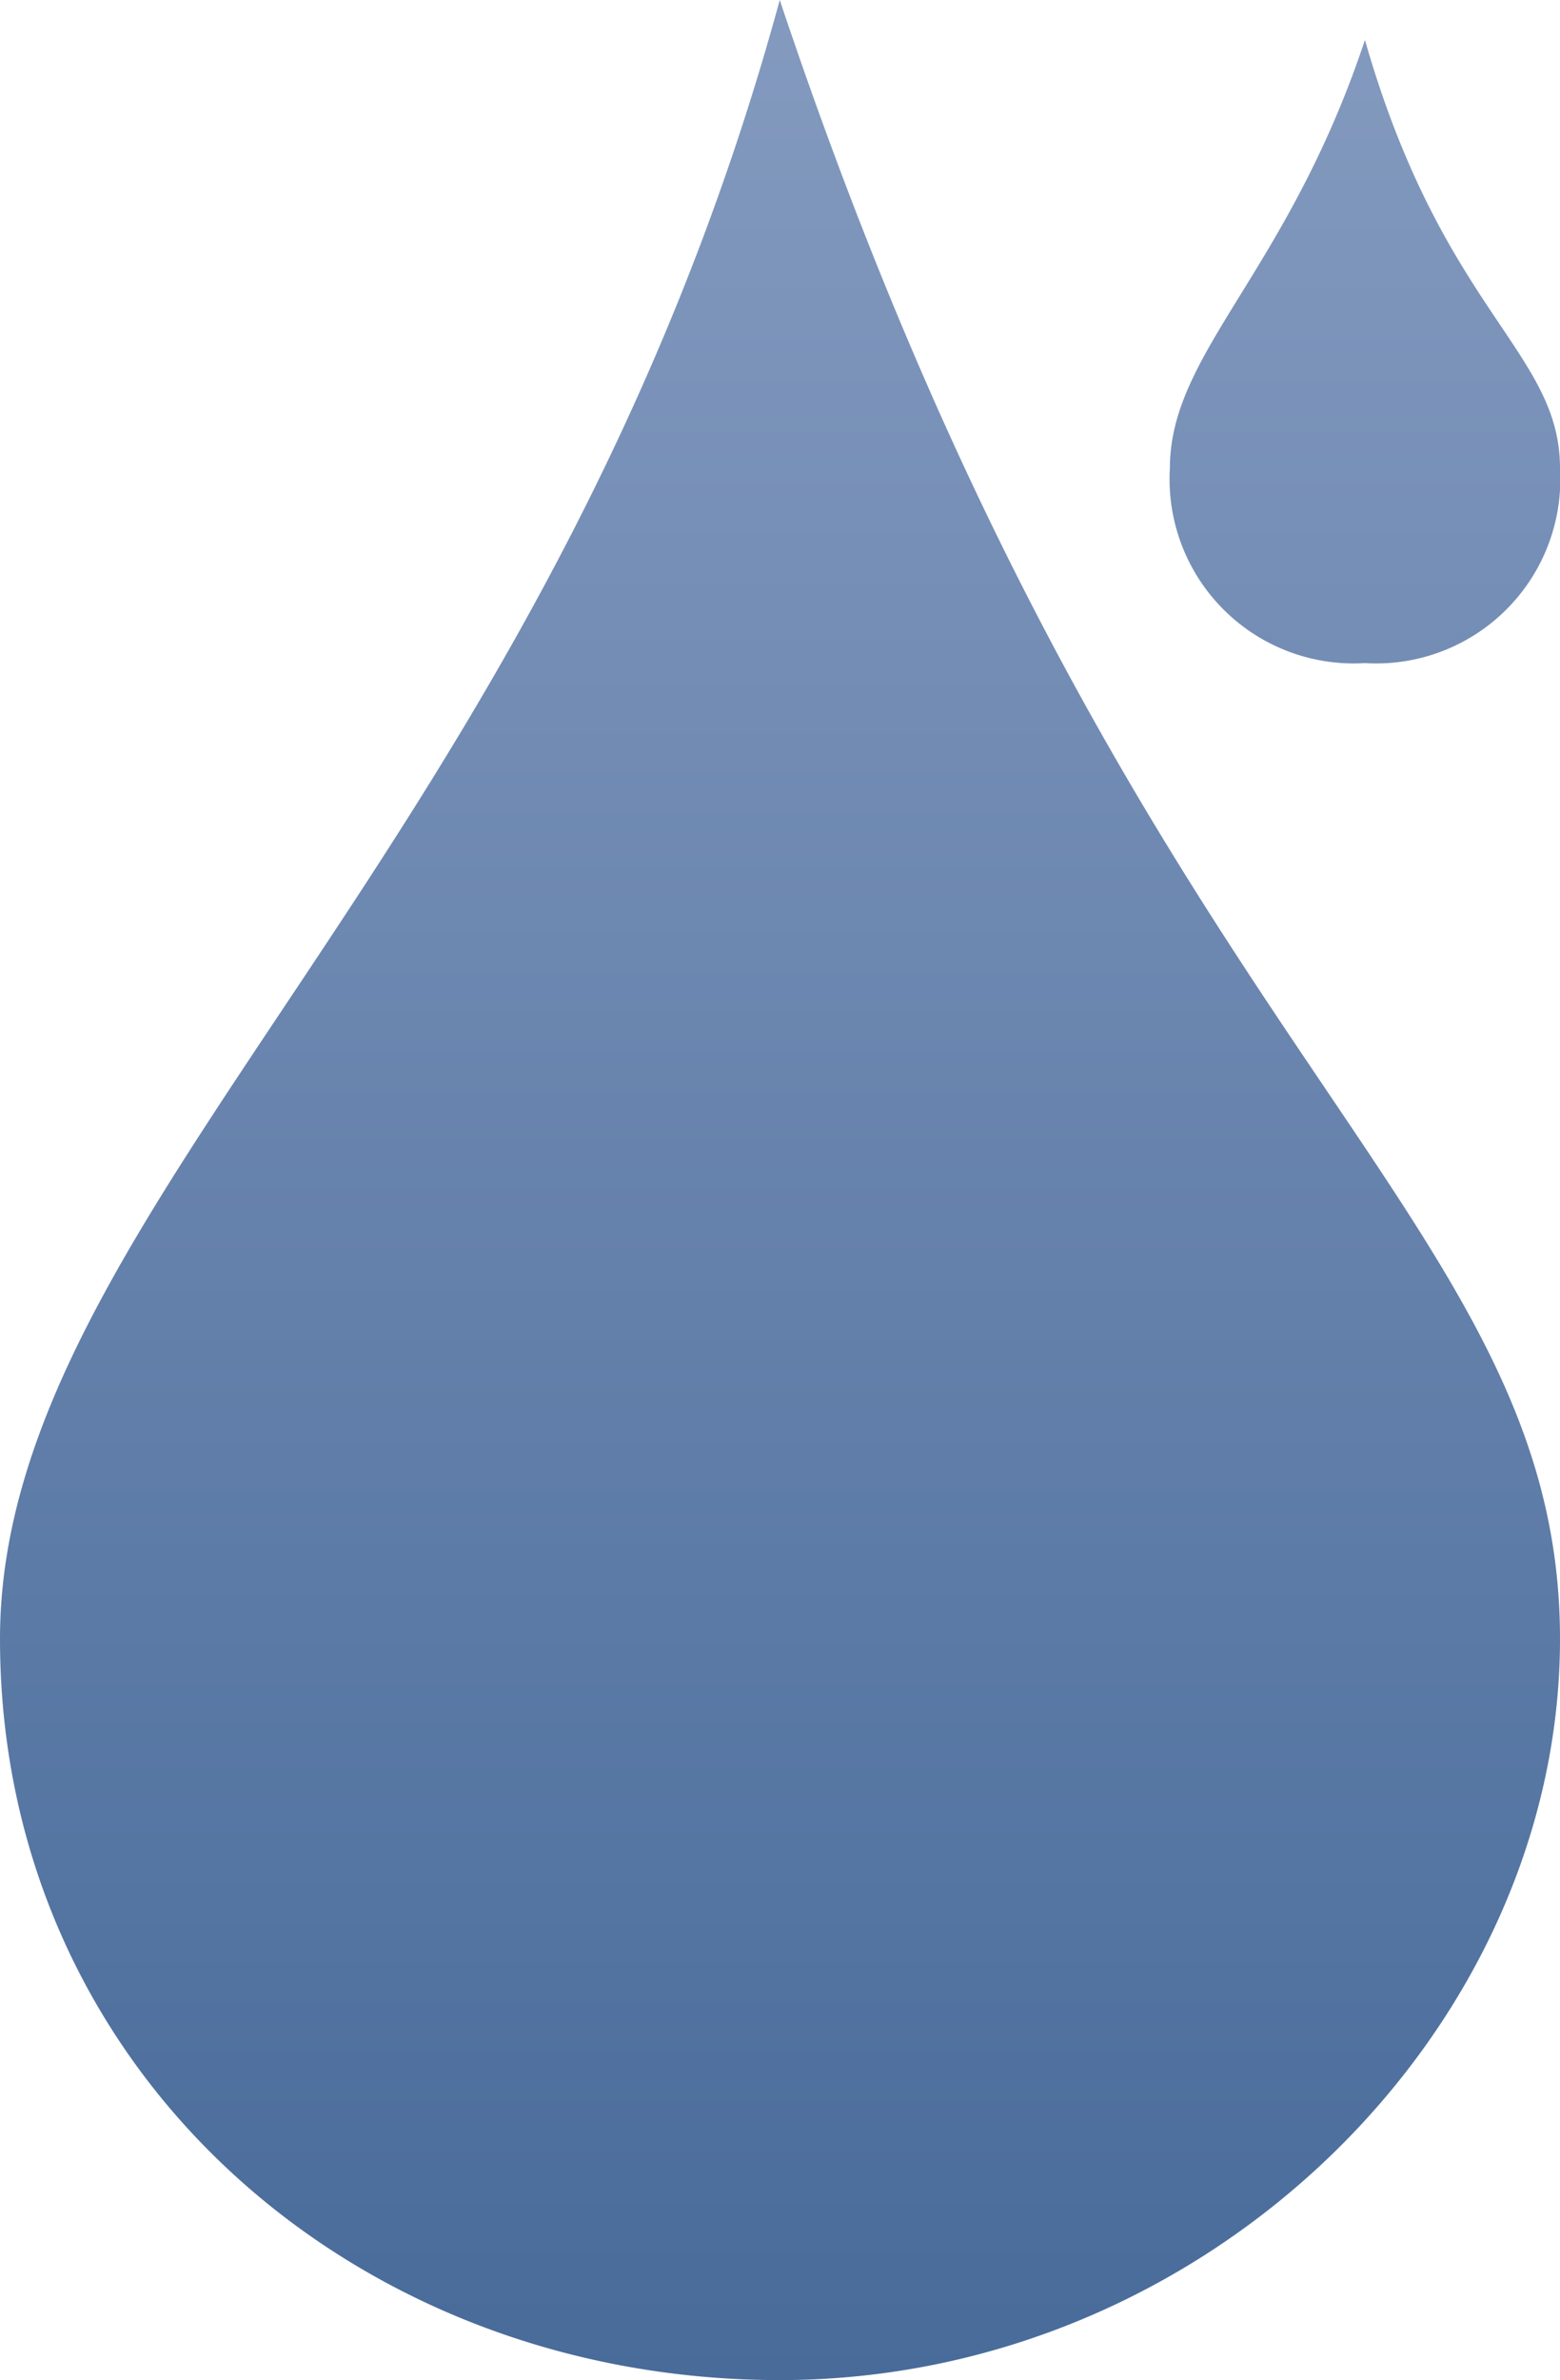 <svg xmlns="http://www.w3.org/2000/svg" xmlns:xlink="http://www.w3.org/1999/xlink" viewBox="0 0 32.79 50"><defs><style>.cls-1{fill:url(#未命名的渐变_3);}</style><linearGradient id="未命名的渐变_3" x1="16.39" x2="16.39" y2="50" gradientUnits="userSpaceOnUse"><stop offset="0" stop-color="#849abf"/><stop offset="1" stop-color="#486b9a"/></linearGradient></defs><title>Water Damaged</title><g id="图层_2" data-name="图层 2"><g id="图层_1-2" data-name="图层 1"><path class="cls-1" d="M0,34.43C0,43.44,7.38,50,16.39,50s16.4-7.38,16.4-15.57c0-9-9-12.3-16.4-34.43C11.48,18,0,25.41,0,34.43Zm28.69-20.5a3.87,3.87,0,0,0,4.1-4.09c0-2.46-2.46-3.28-4.1-9-1.64,4.92-4.1,6.56-4.1,9a3.87,3.87,0,0,0,4.1,4.09Z"/></g></g></svg>